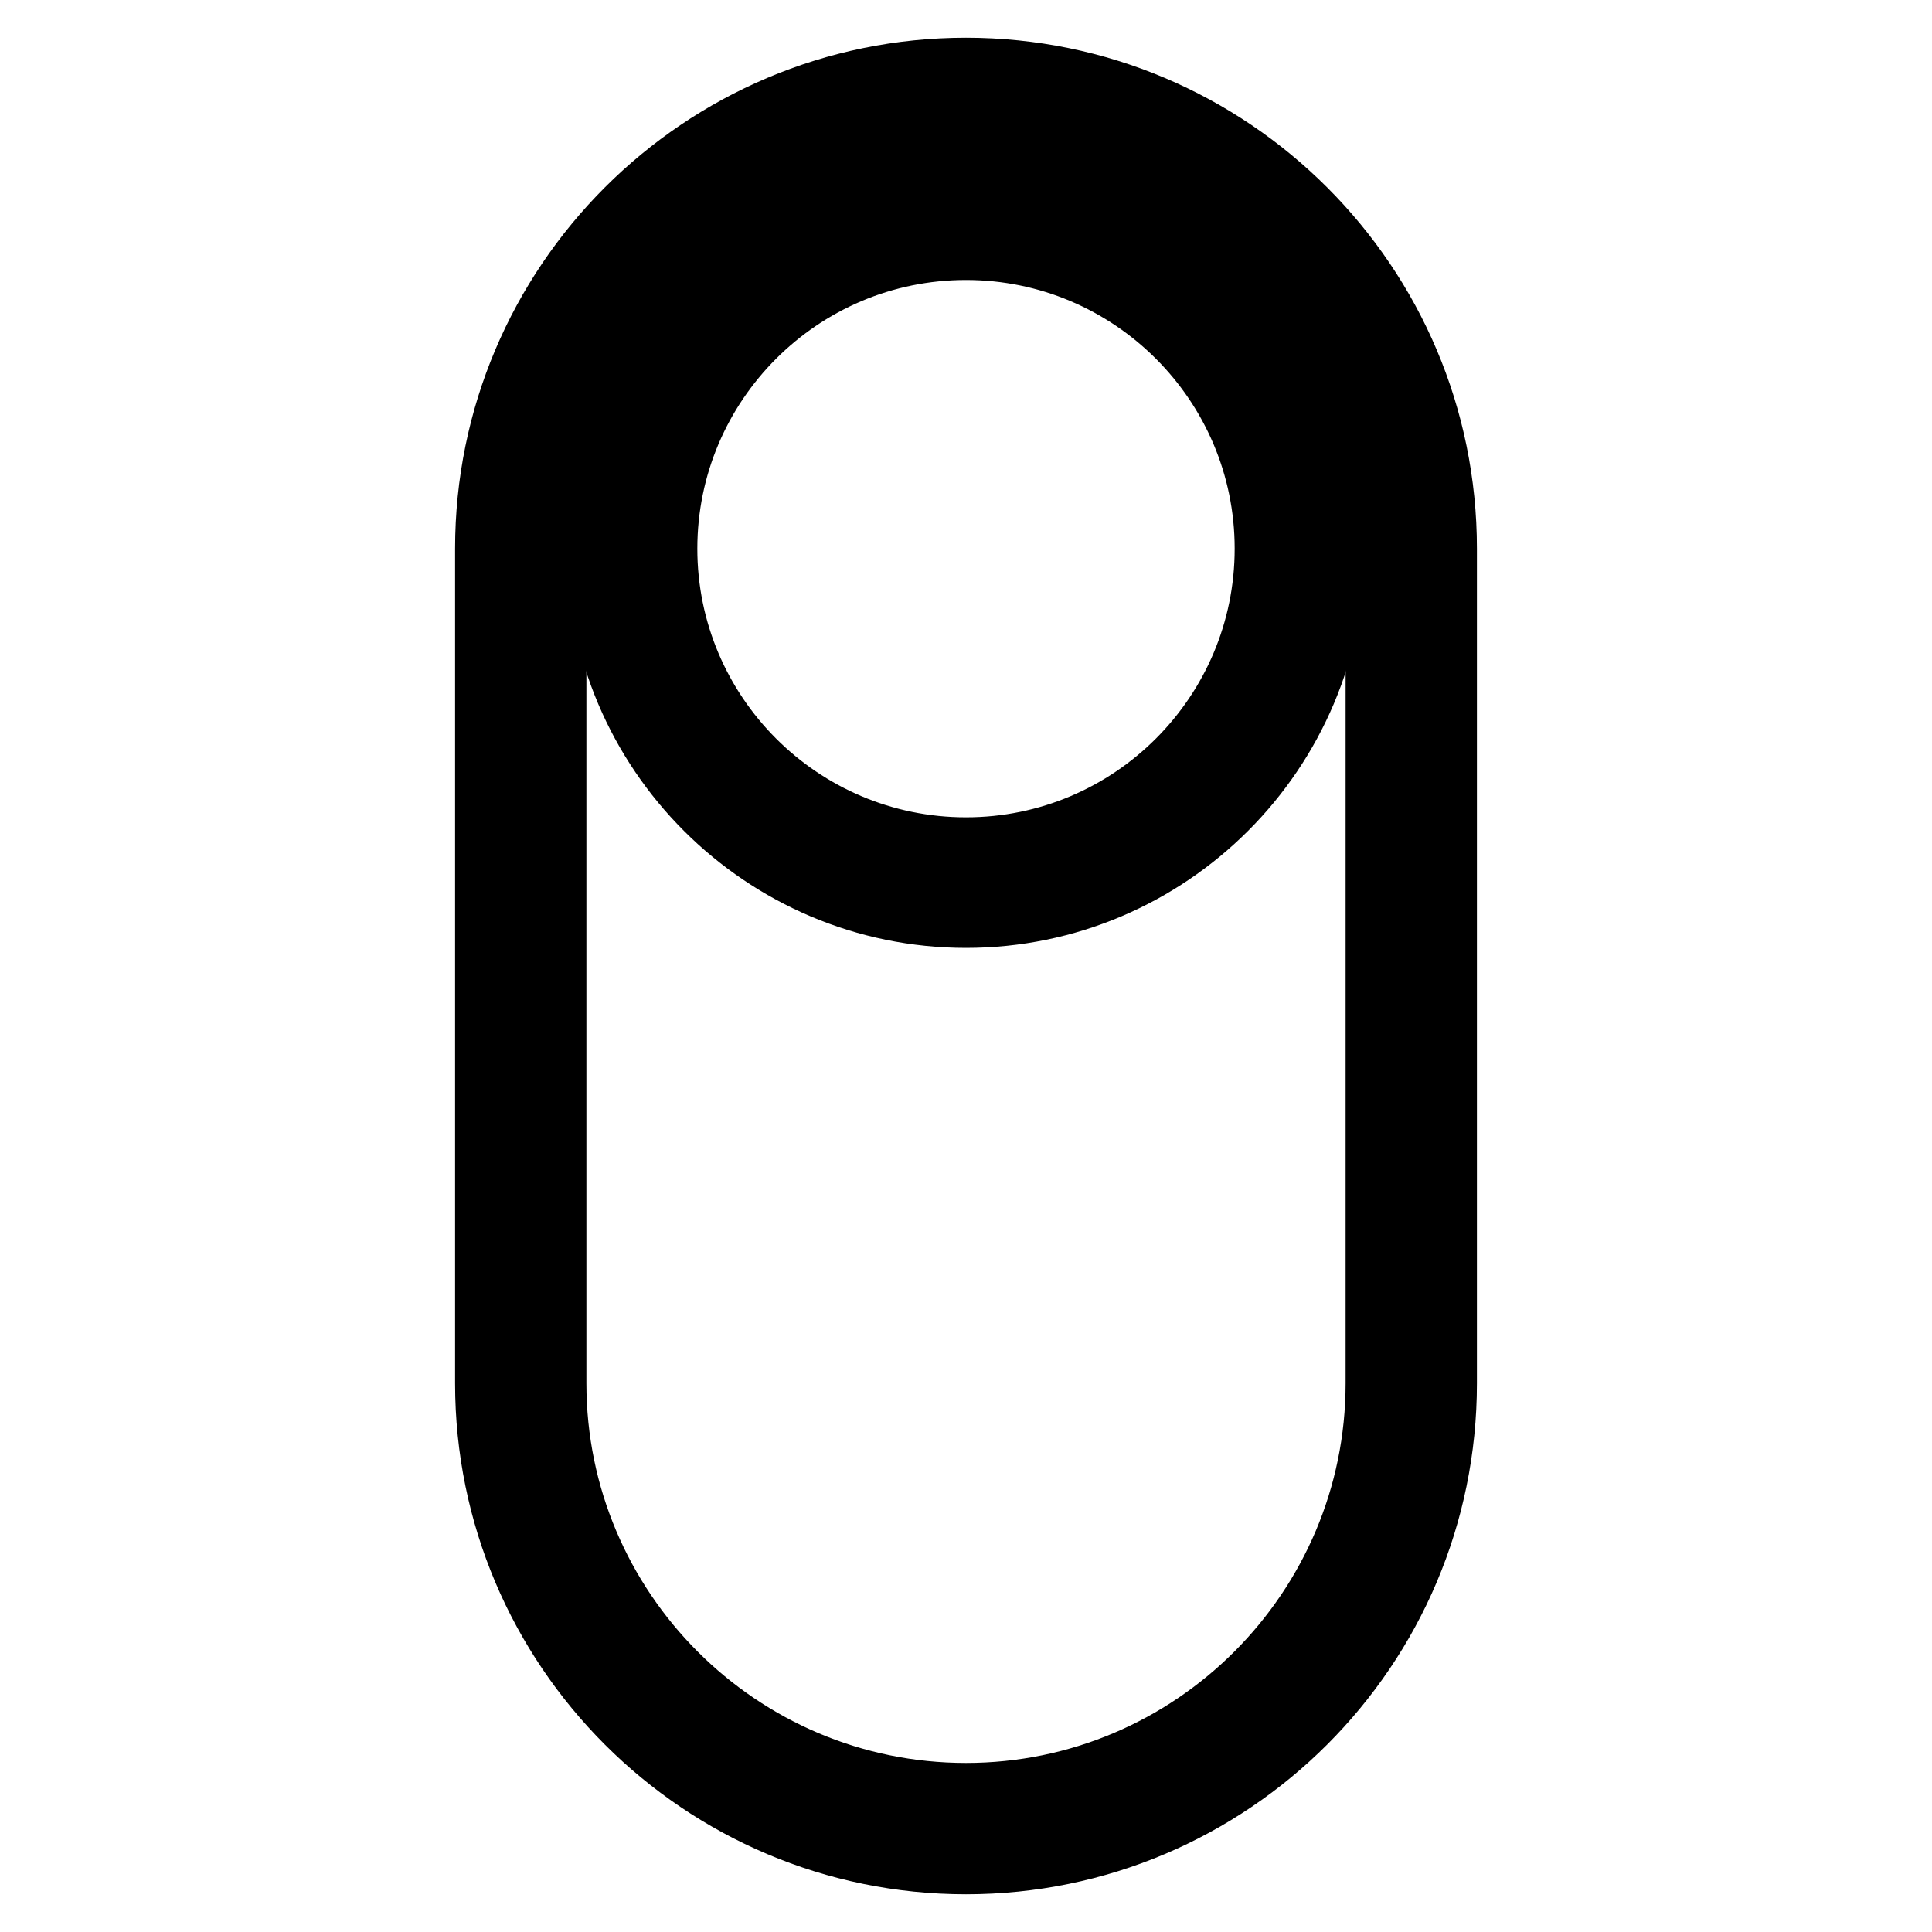 <?xml version="1.0" encoding="utf-8"?>
<!-- Svg Vector Icons : http://www.onlinewebfonts.com/icon -->
<!DOCTYPE svg PUBLIC "-//W3C//DTD SVG 1.1//EN" "http://www.w3.org/Graphics/SVG/1.1/DTD/svg11.dtd">
<svg version="1.1" xmlns="http://www.w3.org/2000/svg" xmlns:xlink="http://www.w3.org/1999/xlink" x="0px" y="0px" viewBox="0 0 256 256" enable-background="new 0 0 256 256" xml:space="preserve">
<g> <path stroke-width="10" fill-opacity="0" stroke="#000000"  d="M190.7,183.3V72.7c0-34.6-28.1-62.7-62.7-62.7c-34.6,0-62.7,28.1-62.7,62.7v110.6 c0,34.6,28.1,62.7,62.7,62.7C162.6,246,190.7,217.9,190.7,183.3z M128,238.6c-30.5,0-55.3-24.8-55.3-55.3V72.7 c0-30.5,24.8-55.3,55.3-55.3c30.5,0,55.3,24.8,55.3,55.3v110.6C183.3,213.8,158.5,238.6,128,238.6z"/> <path stroke-width="10" fill-opacity="0" stroke="#000000"  d="M128,24.8c-26.4,0-47.9,21.5-47.9,47.9s21.5,47.9,47.9,47.9s47.9-21.5,47.9-47.9S154.4,24.8,128,24.8z  M128,113.3c-22.4,0-40.6-18.2-40.6-40.6s18.2-40.6,40.6-40.6s40.6,18.2,40.6,40.6S150.4,113.3,128,113.3z"/></g>
</svg>